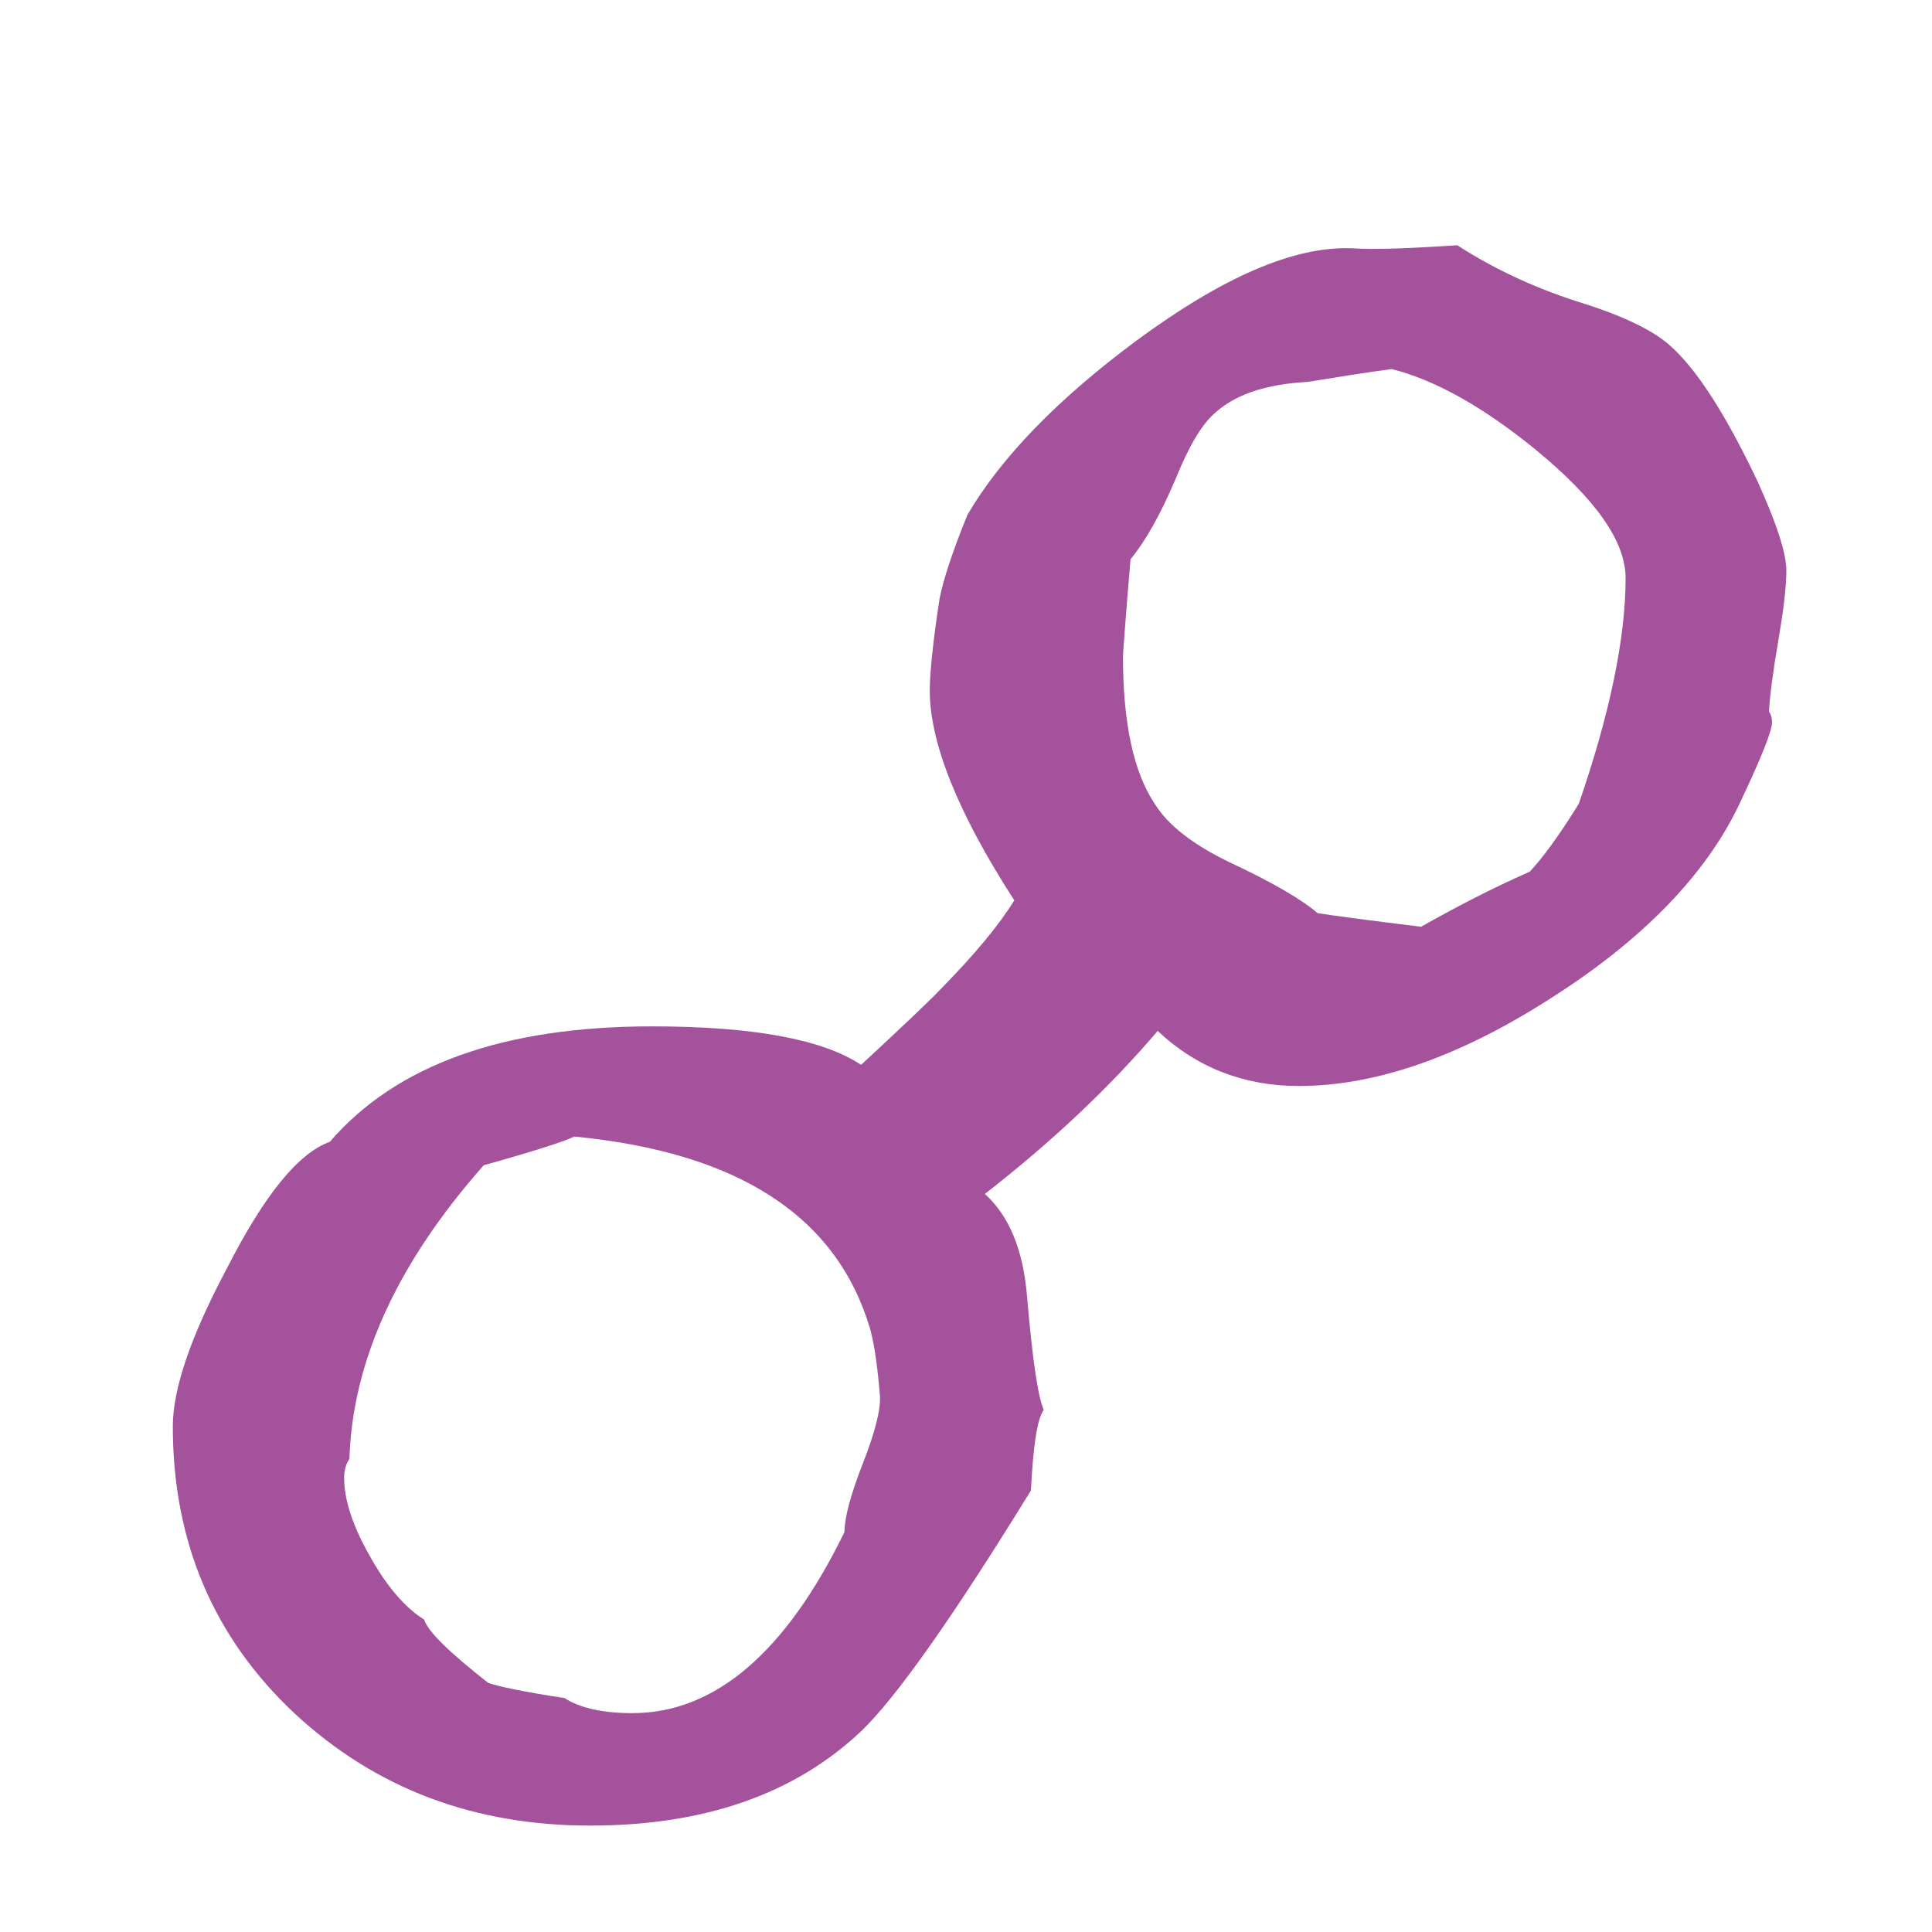 <?xml version="1.0" encoding="utf-8"?>
<!-- Generator: Adobe Illustrator 17.1.0, SVG Export Plug-In . SVG Version: 6.00 Build 0)  -->
<!DOCTYPE svg PUBLIC "-//W3C//DTD SVG 1.1//EN" "http://www.w3.org/Graphics/SVG/1.1/DTD/svg11.dtd">
<svg version="1.1" id="w" xmlns="http://www.w3.org/2000/svg" xmlns:xlink="http://www.w3.org/1999/xlink" x="0px" y="0px"
	 viewBox="0 0 256 256" enable-background="new 0 0 256 256" xml:space="preserve">
<g>
	<path fill="#A3529B" d="M234.4,94.3c0.3,0.4,0.4,0.9,0.4,1.4c0,1.2-1.5,4.9-4.4,11c-4.4,9.2-12.7,17.8-24.8,25.5
		c-12.1,7.8-23.3,11.7-33.5,11.7c-7.2,0-13.5-2.4-18.7-7.3c-6.3,7.4-13.9,14.6-22.9,21.6c3.2,2.9,5.1,7.4,5.6,13.7
		c0.7,8.1,1.4,13.1,2.2,14.9c-0.9,1.3-1.4,4.9-1.7,10.7c-10.4,16.9-17.9,27.5-22.5,31.9c-8.9,8.4-20.9,12.5-35.9,12.5
		c-15.4,0-28.4-4.9-39.1-14.8C28.3,217,22.9,204.3,22.9,189c0-5,2.4-12,7.2-21c4.9-9.6,9.4-15.2,13.6-16.7
		c8.8-10.2,23-15.3,42.7-15.3c13.3,0,22.6,1.7,27.7,5.1c5.5-5.1,9.1-8.5,10.8-10.3c4.2-4.3,7.4-8.1,9.5-11.5
		c-7.5-11.6-11.2-20.9-11.2-27.8c0-2.3,0.4-6.3,1.3-12.2c0.5-2.5,1.7-6.2,3.7-11.1c4.4-7.5,11.8-15.2,22.3-23
		c11.5-8.5,21-12.6,28.6-12.3c3.2,0.2,7.9,0,14-0.4c5.1,3.3,10.8,5.9,17,7.8c5.3,1.7,9.1,3.6,11.2,5.5c3.5,3.1,7.3,9,11.5,17.8
		c2.6,5.7,3.9,9.7,3.9,12c0,2.3-0.4,5.4-1.1,9.5C234.9,89.2,234.5,92.3,234.4,94.3z M56.2,214.6c0.5,1.6,3.4,4.4,8.5,8.4
		c1.5,0.5,4.8,1.2,10.1,2c2,1.3,5,2,9,2c10.9,0,20.3-8,28.1-24c0-1.9,0.8-4.9,2.4-9c1.6-4.1,2.4-7.1,2.3-9c-0.3-3.7-0.7-6.7-1.3-8.9
		c-4.4-14.9-17.4-23.4-39.2-25.5c-1.2,0.6-5.2,1.9-12,3.8c-11.5,13-17.4,26-17.8,38.9c-0.4,0.6-0.7,1.4-0.7,2.5
		c0,2.9,1.1,6.3,3.3,10.2C51.1,210,53.6,213,56.2,214.6z M215.4,76.6c0-4.9-4-10.5-11.9-17c-7.1-5.8-13.5-9.3-19.1-10.7
		c-3.7,0.5-7.4,1.1-11.1,1.7c-5.6,0.3-9.7,1.7-12.4,4.2c-1.7,1.5-3.4,4.4-5.1,8.6c-2,4.7-4,8.3-6,10.7c-0.7,8.3-1,12.6-1,12.9
		c0,8.8,1.4,15.3,4.2,19.5c1.8,2.9,5.1,5.4,9.8,7.7c5.8,2.7,9.7,5,11.8,6.8c2.6,0.4,7.2,1,13.7,1.8c4.6-2.6,9.4-5.1,14.4-7.3
		c1.7-1.8,3.9-4.8,6.5-9C213.3,94.6,215.4,84.6,215.4,76.6z"/>
</g>
</svg>
